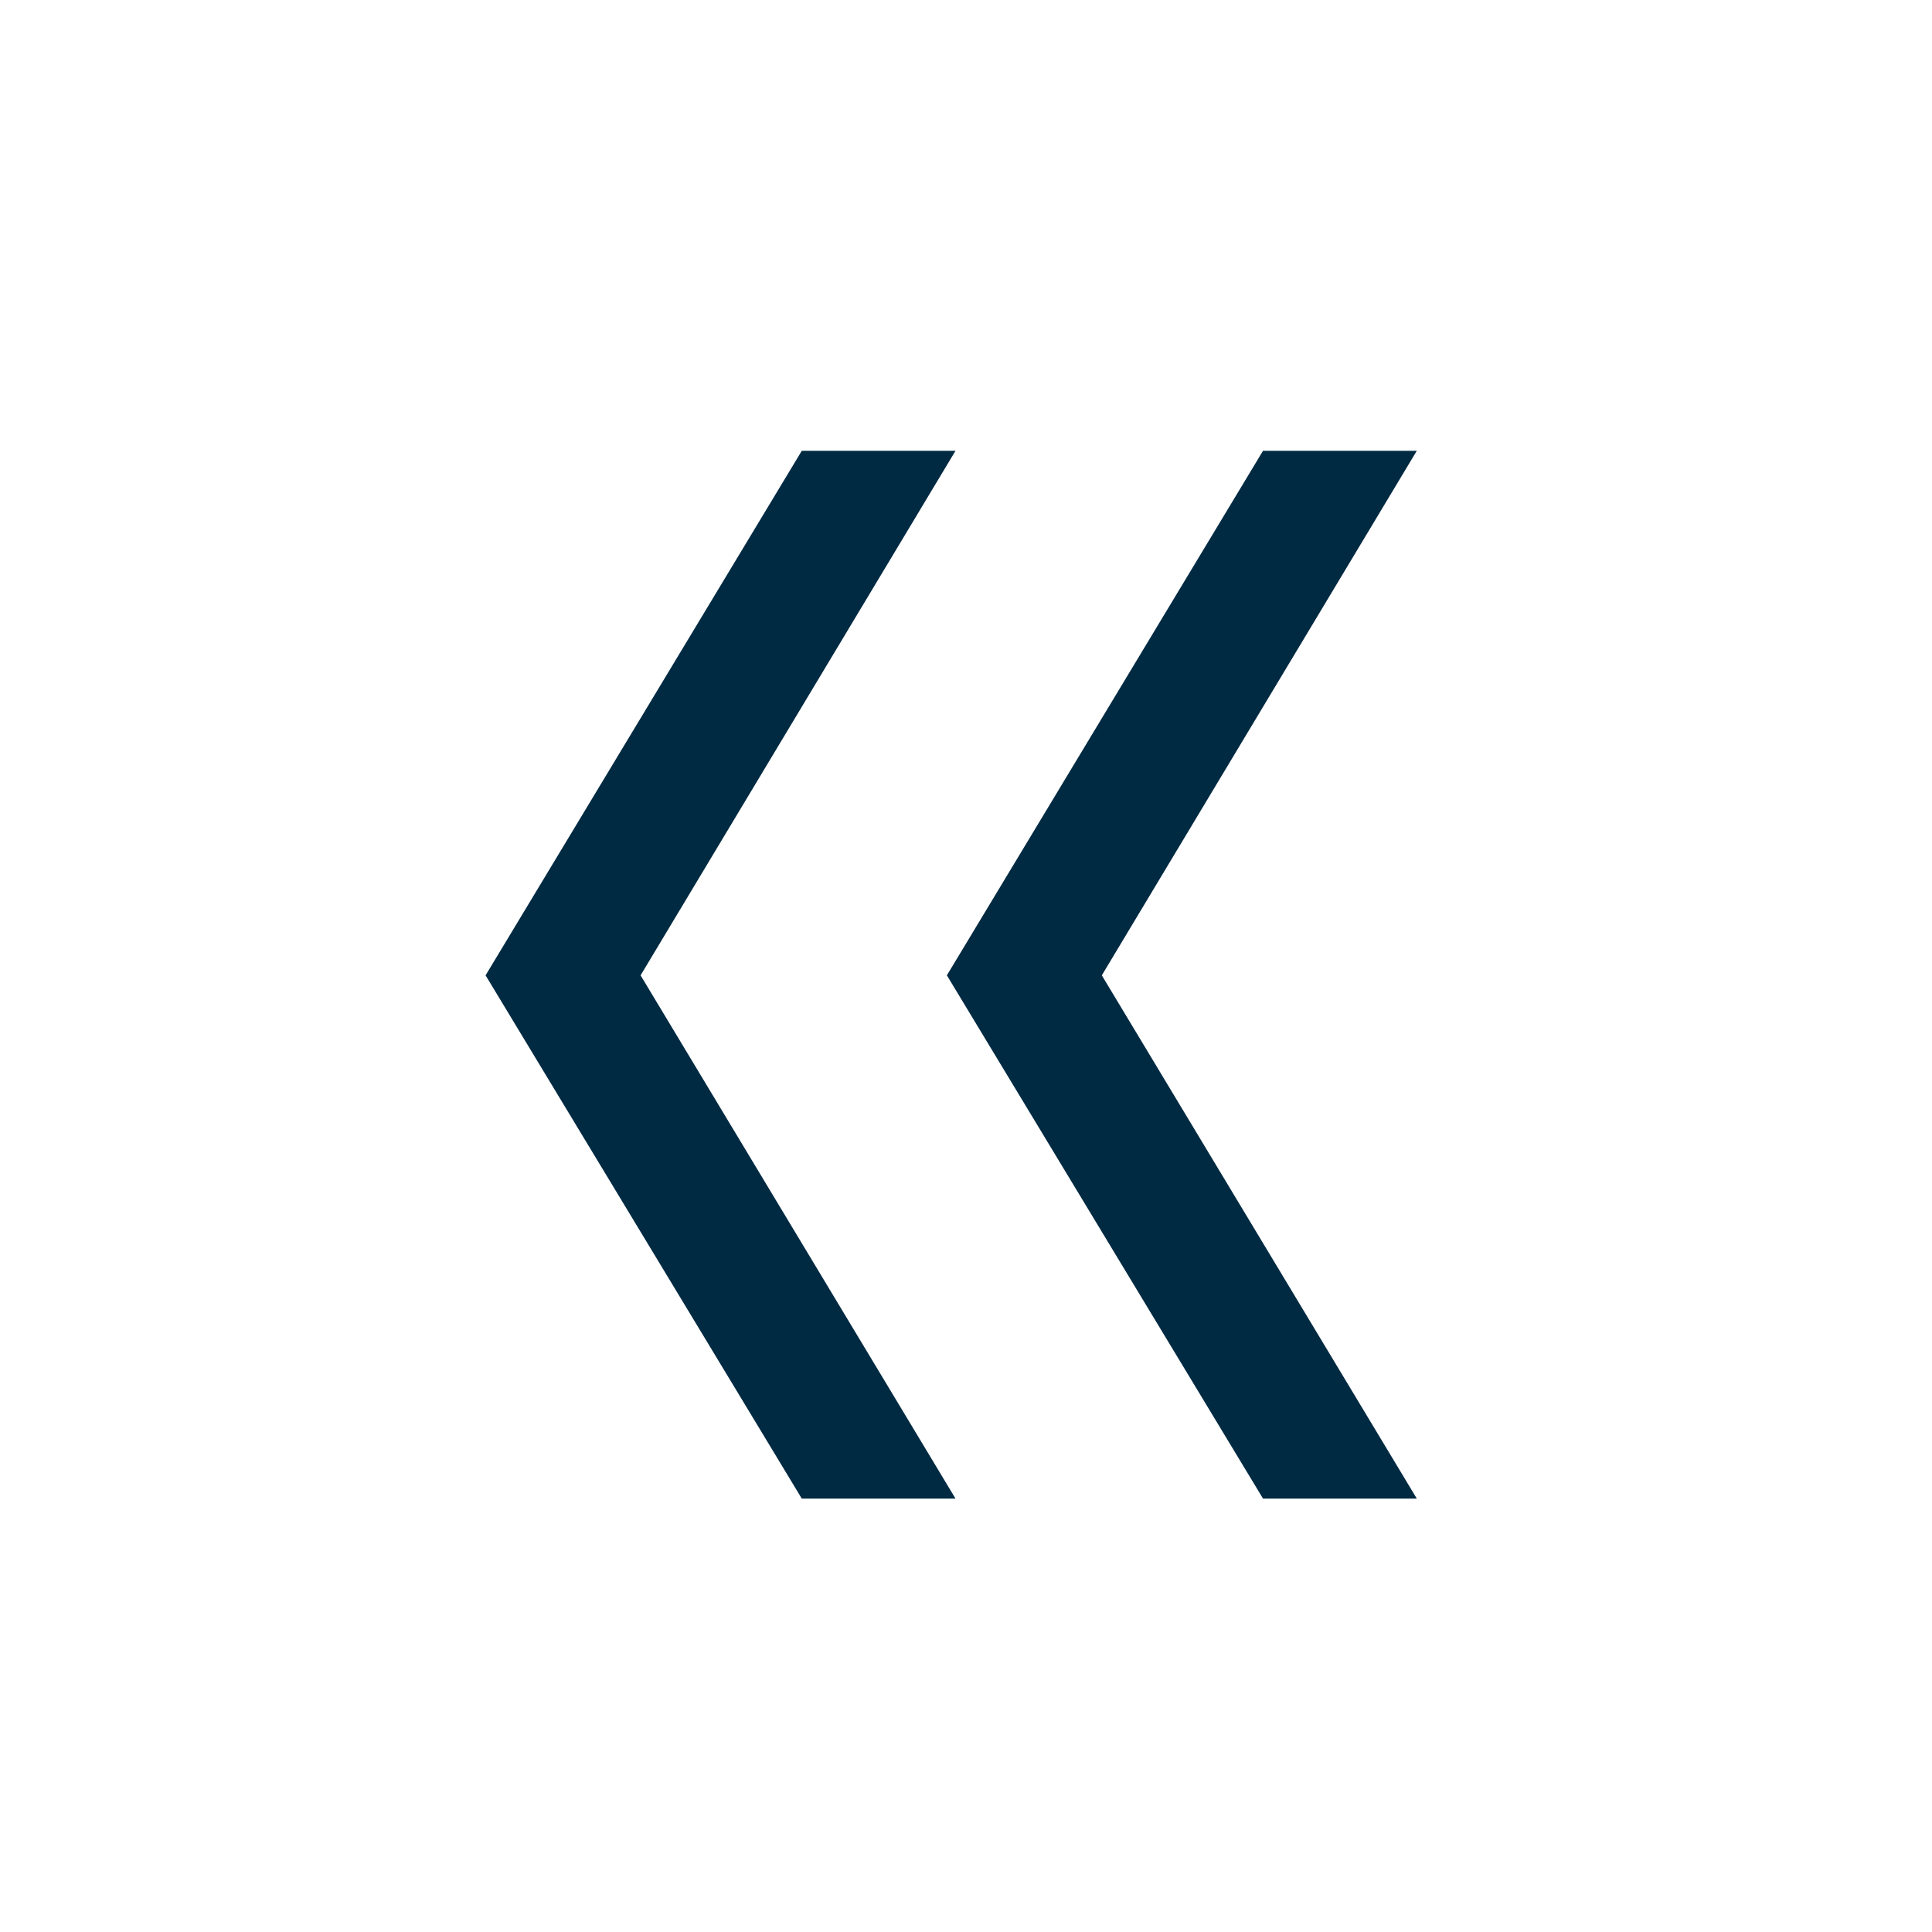 <svg width="30" height="30" viewBox="0 0 30 30" fill="none" xmlns="http://www.w3.org/2000/svg">
<path d="M12.45 23.27L7.54 15.145L12.45 7L14.837 7L9.947 15.145L14.837 23.27L12.45 23.27ZM19.612 23.27L14.703 15.145L19.612 7L22 7L17.109 15.145L22 23.27L19.612 23.27Z" fill="#002A42"/>
</svg>
